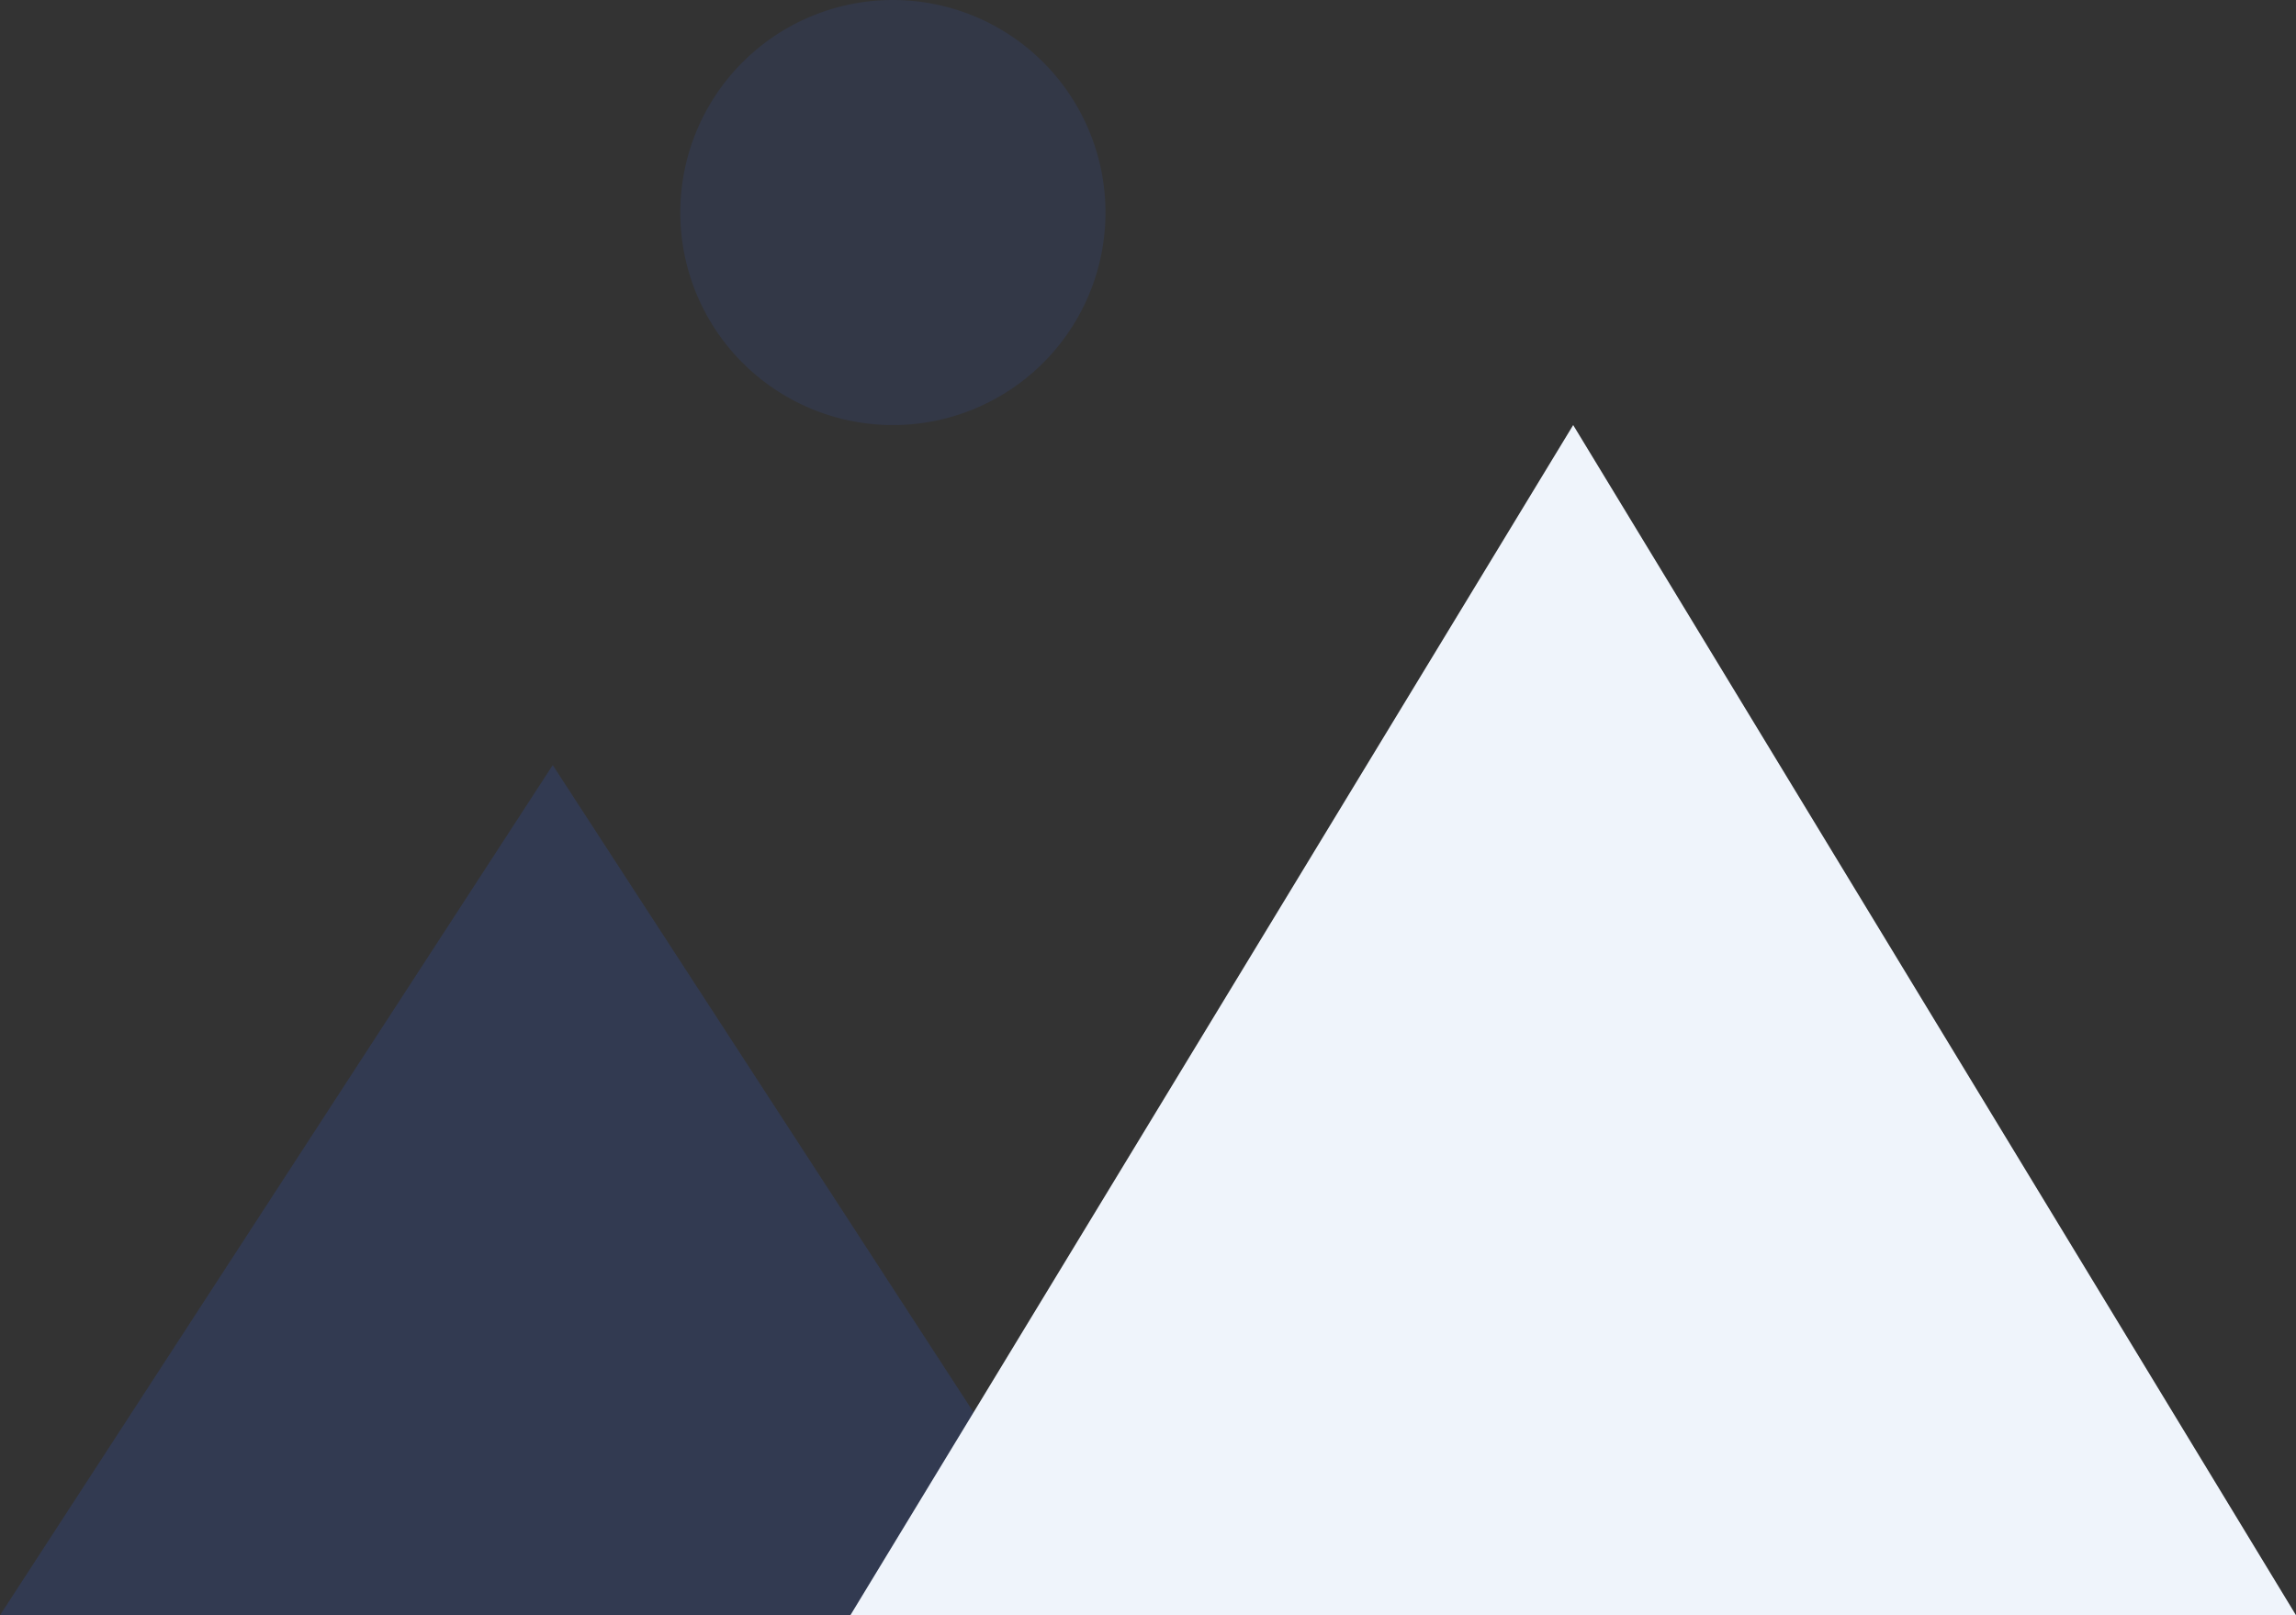 <svg xmlns="http://www.w3.org/2000/svg" width="27" height="19" fill="none"><rect width="100%" height="100%" fill="#333333" stroke="none"/><path fill="#36F" fill-opacity=".15" d="M6.5 9L13 19H0L6.5 9z"/><path fill="#EFF4FB" d="M18.5 5L27 19H10l8.5-14z"/><path fill="#36F" fill-opacity=".1" d="M13 2.5a2.5 2.5 0 11-5 0 2.5 2.5 0 015 0z"/></svg>